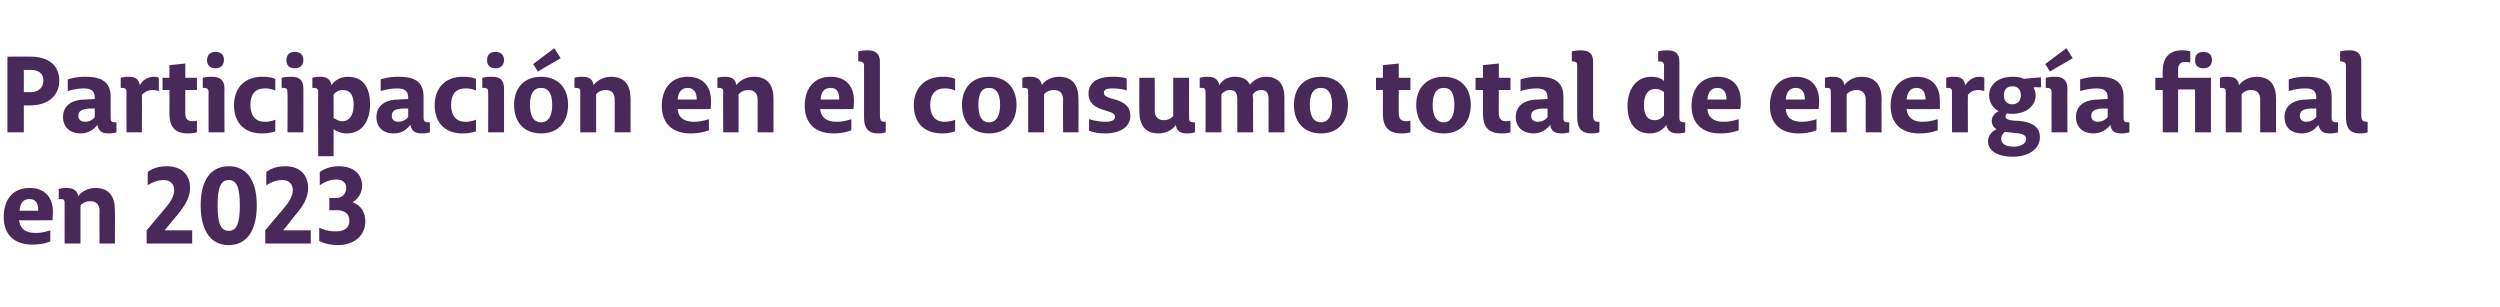 <?xml version="1.0" standalone="no"?><!DOCTYPE svg PUBLIC "-//W3C//DTD SVG 1.1//EN" "http://www.w3.org/Graphics/SVG/1.1/DTD/svg11.dtd"><svg xmlns="http://www.w3.org/2000/svg" version="1.1" width="472.2px" height="58px" viewBox="0 -10 472.2 58" style="top:-10px">  <desc>Participaci n en el consumo total de energ a final en 2023</desc>  <defs/>  <g id="Polygon119336">    <path d="M 0.7 31 C 0.7 27.6 2.5 25.5 5.6 25.5 C 8.9 25.5 10 27.8 10 30 C 9.98 31.16 9.9 31.6 9.9 31.6 C 9.9 31.6 3.64 31.64 3.6 31.6 C 3.8 33.2 4.8 34 6.7 34 C 8.18 34.02 9.5 33.5 9.5 33.5 L 9.5 35.6 C 9.5 35.6 8.2 36.22 6.1 36.2 C 2.6 36.2 0.7 34.2 0.7 31 Z M 7.2 29.8 C 7.3 28.4 6.7 27.6 5.6 27.6 C 4.4 27.6 3.8 28.3 3.7 29.8 C 3.7 29.8 7.2 29.8 7.2 29.8 Z M 12.2 28.3 C 12.2 27.7 12 27.6 11.3 27.6 C 11.34 27.58 11.1 27.6 11.1 27.6 L 11.1 25.7 C 11.1 25.7 11.72 25.46 12.6 25.5 C 13.9 25.5 14.6 26 14.8 27.1 C 15 26.6 16.2 25.5 18 25.5 C 20.7 25.5 21.7 27.2 21.7 29.7 C 21.74 29.7 21.7 36 21.7 36 L 18.8 36 C 18.8 36 18.76 29.82 18.8 29.8 C 18.8 28.7 18.2 28 17.1 28 C 15.82 27.98 15.2 28.8 15.2 28.8 L 15.2 36 L 12.2 36 C 12.2 36 12.22 28.34 12.2 28.3 Z M 27.7 36 L 27.7 33.5 C 27.7 33.5 30.9 29.7 30.9 29.7 C 32.2 28.2 32.9 27.1 32.9 25.9 C 32.9 24.8 32.2 24 30.9 24 C 29.22 24.02 27.9 25 27.9 25 L 27.9 22.5 C 27.9 22.5 29.1 21.38 31.5 21.4 C 34.5 21.4 35.9 23.2 35.9 25.5 C 35.9 27.2 35 28.8 33.5 30.6 C 33.46 30.6 31.1 33.5 31.1 33.5 L 36.3 33.5 L 36.3 36 L 27.7 36 Z M 37.9 28.8 C 37.9 23.9 39.9 21.4 43.2 21.4 C 46.5 21.4 48.5 23.9 48.5 28.8 C 48.5 33.7 46.5 36.3 43.2 36.3 C 39.9 36.3 37.9 33.7 37.9 28.8 Z M 45.3 28.8 C 45.3 25.4 44.7 24 43.2 24 C 41.7 24 41.1 25.4 41.1 28.8 C 41.1 32.2 41.7 33.6 43.2 33.6 C 44.7 33.6 45.3 32.2 45.3 28.8 Z M 50.1 36 L 50.1 33.5 C 50.1 33.5 53.26 29.7 53.3 29.7 C 54.6 28.2 55.3 27.1 55.3 25.9 C 55.3 24.8 54.6 24 53.3 24 C 51.58 24.02 50.3 25 50.3 25 L 50.3 22.5 C 50.3 22.5 51.46 21.38 53.9 21.4 C 56.8 21.4 58.2 23.2 58.2 25.5 C 58.2 27.2 57.4 28.8 55.8 30.6 C 55.82 30.6 53.5 33.5 53.5 33.5 L 58.7 33.5 L 58.7 36 L 50.1 36 Z M 60.3 35.5 L 60.3 33 C 60.3 33 61.66 33.74 63.5 33.7 C 65.1 33.7 66 33 66 31.7 C 66 30.5 65.2 29.7 63.6 29.7 C 63.56 29.72 62.2 29.7 62.2 29.7 L 62.2 27.4 C 62.2 27.4 63.46 27.38 63.5 27.4 C 64.6 27.4 65.4 26.6 65.4 25.5 C 65.4 24.7 64.9 23.9 63.5 23.9 C 61.76 23.92 60.4 25 60.4 25 L 60.4 22.5 C 60.4 22.5 61.72 21.38 64 21.4 C 66.9 21.4 68.4 23 68.4 25.1 C 68.4 26.5 67.6 27.6 66.6 28.2 C 68.2 28.8 69 30.1 69 31.8 C 69 34.5 66.9 36.3 63.8 36.3 C 61.48 36.26 60.3 35.5 60.3 35.5 Z " stroke="none" fill="#492959"/>  </g>  <g id="Polygon119335">    <path d="M 1.4 0.7 C 1.4 0.7 5.84 0.68 5.8 0.7 C 9.2 0.7 11.2 2.4 11.2 5.2 C 11.2 8.2 8.9 9.9 5.8 9.9 C 5.84 9.94 4.5 9.9 4.5 9.9 L 4.5 15 L 1.4 15 L 1.4 0.7 Z M 5.8 7.4 C 7.1 7.4 8.2 6.7 8.2 5.2 C 8.2 3.9 7.3 3.2 5.8 3.2 C 5.76 3.22 4.5 3.2 4.5 3.2 L 4.5 7.4 C 4.5 7.4 5.78 7.4 5.8 7.4 Z M 18.4 13.6 C 18 14.1 17 15.2 15.3 15.2 C 13.2 15.2 11.9 14 11.9 12.1 C 11.9 10 13.5 8.8 16.1 8.8 C 16.12 8.78 17.9 8.7 17.9 8.7 C 17.9 8.7 17.94 8.5 17.9 8.5 C 17.9 7.3 17.4 6.7 15.8 6.7 C 14.26 6.7 12.8 7.2 12.8 7.2 L 12.8 5 C 12.8 5 14.26 4.46 16.2 4.5 C 19.5 4.5 20.9 5.7 20.9 8.3 C 20.9 8.3 20.9 12.3 20.9 12.3 C 20.9 13 21.2 13.1 21.8 13.1 C 21.82 13.12 22 13.1 22 13.1 L 22 15 C 22 15 21.42 15.22 20.5 15.2 C 19.3 15.2 18.6 14.8 18.4 13.6 Z M 17.9 12.1 L 17.9 10.5 C 17.9 10.5 16.86 10.52 16.9 10.5 C 15.4 10.6 14.8 11 14.8 11.9 C 14.8 12.6 15.3 13 16.1 13 C 17.34 13 17.9 12.1 17.9 12.1 Z M 23.9 7.4 C 23.9 6.7 23.6 6.6 22.9 6.6 C 22.94 6.58 22.8 6.6 22.8 6.6 L 22.8 4.7 C 22.8 4.7 23.36 4.46 24.3 4.5 C 25.4 4.5 26.2 4.8 26.4 6.1 C 27 5 28.1 4.5 29 4.5 C 29.68 4.46 30 4.7 30 4.7 L 30 7.2 C 30 7.2 29.5 7.02 28.8 7 C 27.8 7 27.2 7.5 26.8 7.9 C 26.84 7.92 26.8 15 26.8 15 L 23.9 15 C 23.9 15 23.86 7.36 23.9 7.4 Z M 32 11.5 C 32.02 11.48 32 7 32 7 L 30.7 7 L 30.7 4.7 L 32 4.7 L 32 2.3 L 35 2 L 35 4.7 L 37.2 4.7 L 37.2 7 L 35 7 C 35 7 34.98 11.42 35 11.4 C 35 12.4 35.4 12.9 36.4 12.9 C 36.82 12.9 37.2 12.8 37.2 12.8 L 37.2 15 C 37.2 15 36.52 15.22 35.5 15.2 C 33.1 15.2 32 14 32 11.5 Z M 39.1 1.4 C 39.1 0.5 39.6 -0.2 40.7 -0.2 C 41.9 -0.2 42.3 0.5 42.3 1.3 C 42.3 2.2 41.8 2.9 40.7 2.9 C 39.6 2.9 39.1 2.2 39.1 1.4 Z M 39.4 7.4 C 39.4 6.8 39.1 6.6 38.5 6.6 C 38.52 6.58 38.3 6.6 38.3 6.6 L 38.3 4.7 C 38.3 4.7 39.02 4.46 40.1 4.5 C 41.6 4.5 42.4 5.2 42.4 6.7 C 42.36 6.7 42.4 15 42.4 15 L 39.4 15 C 39.4 15 39.38 7.36 39.4 7.4 Z M 44.2 9.9 C 44.2 6.6 46.2 4.5 49.5 4.5 C 51.14 4.46 52 4.9 52 4.9 L 52 7.1 C 52 7.1 51.12 6.66 50 6.7 C 48.2 6.7 47.3 7.8 47.3 9.8 C 47.3 11.8 48.2 13 50 13 C 51.16 13.02 52 12.6 52 12.6 L 52 14.8 C 52 14.8 51.08 15.22 49.4 15.2 C 46.3 15.2 44.2 13.3 44.2 9.9 Z M 54.1 1.4 C 54.1 0.5 54.5 -0.2 55.7 -0.2 C 56.8 -0.2 57.3 0.5 57.3 1.3 C 57.3 2.2 56.8 2.9 55.7 2.9 C 54.5 2.9 54.1 2.2 54.1 1.4 Z M 54.3 7.4 C 54.3 6.8 54.1 6.6 53.5 6.6 C 53.48 6.58 53.2 6.6 53.2 6.6 L 53.2 4.7 C 53.2 4.7 53.98 4.46 55.1 4.5 C 56.6 4.5 57.3 5.2 57.3 6.7 C 57.32 6.7 57.3 15 57.3 15 L 54.3 15 C 54.3 15 54.34 7.36 54.3 7.4 Z M 66.8 9.8 C 66.8 8.1 66.2 7 64.8 7 C 63.56 6.96 63 7.9 63 7.9 C 63 7.9 63.04 12.28 63 12.3 C 63.3 12.4 63.8 12.9 64.7 12.9 C 66 12.9 66.8 11.7 66.8 9.8 Z M 63 14.4 C 63.04 14.4 63 19.5 63 19.5 L 60.1 19.5 C 60.1 19.5 60.06 7.36 60.1 7.4 C 60.1 6.7 59.8 6.6 59.1 6.6 C 59.14 6.58 59 6.6 59 6.6 L 59 4.7 C 59 4.7 59.56 4.46 60.5 4.5 C 61.8 4.5 62.4 5 62.6 6.1 C 62.9 5.6 63.9 4.5 65.7 4.5 C 68.8 4.5 69.9 6.8 69.9 9.7 C 69.9 12.7 68.5 15.2 65.5 15.2 C 64.4 15.2 63.6 14.8 63 14.4 Z M 77.5 13.6 C 77.1 14.1 76.2 15.2 74.4 15.2 C 72.3 15.2 71.1 14 71.1 12.1 C 71.1 10 72.7 8.8 75.3 8.8 C 75.26 8.78 77.1 8.7 77.1 8.7 C 77.1 8.7 77.08 8.5 77.1 8.5 C 77.1 7.3 76.6 6.7 75 6.7 C 73.4 6.7 71.9 7.2 71.9 7.2 L 71.9 5 C 71.9 5 73.4 4.46 75.3 4.5 C 78.7 4.5 80 5.7 80 8.3 C 80 8.3 80 12.3 80 12.3 C 80 13 80.4 13.1 81 13.1 C 80.96 13.12 81.2 13.1 81.2 13.1 L 81.2 15 C 81.2 15 80.56 15.22 79.7 15.2 C 78.4 15.2 77.8 14.8 77.5 13.6 Z M 77.1 12.1 L 77.1 10.5 C 77.1 10.5 76 10.52 76 10.5 C 74.5 10.6 74 11 74 11.9 C 74 12.6 74.5 13 75.2 13 C 76.48 13 77.1 12.1 77.1 12.1 Z M 82.1 9.9 C 82.1 6.6 84.1 4.5 87.4 4.5 C 89.04 4.46 89.9 4.9 89.9 4.9 L 89.9 7.1 C 89.9 7.1 89.02 6.66 87.9 6.7 C 86.1 6.7 85.2 7.8 85.2 9.8 C 85.2 11.8 86.1 13 87.9 13 C 89.06 13.02 89.9 12.6 89.9 12.6 L 89.9 14.8 C 89.9 14.8 88.98 15.22 87.3 15.2 C 84.2 15.2 82.1 13.3 82.1 9.9 Z M 92 1.4 C 92 0.5 92.4 -0.2 93.6 -0.2 C 94.7 -0.2 95.2 0.5 95.2 1.3 C 95.2 2.2 94.7 2.9 93.6 2.9 C 92.4 2.9 92 2.2 92 1.4 Z M 92.2 7.4 C 92.2 6.8 92 6.6 91.4 6.6 C 91.38 6.58 91.1 6.6 91.1 6.6 L 91.1 4.7 C 91.1 4.7 91.88 4.46 93 4.5 C 94.5 4.5 95.2 5.2 95.2 6.7 C 95.22 6.7 95.2 15 95.2 15 L 92.2 15 C 92.2 15 92.24 7.36 92.2 7.4 Z M 97.1 9.8 C 97.1 6.5 99.1 4.5 102.2 4.5 C 105.3 4.5 107.3 6.5 107.3 9.8 C 107.3 13.2 105.3 15.2 102.2 15.2 C 99.1 15.2 97.1 13.2 97.1 9.8 Z M 104.3 9.8 C 104.3 7.7 103.6 6.6 102.2 6.6 C 100.8 6.6 100.1 7.7 100.1 9.8 C 100.1 11.9 100.8 13.1 102.2 13.1 C 103.6 13.1 104.3 11.9 104.3 9.8 Z M 100.7 2.1 L 104.7 -0.9 L 105.9 1 L 101.6 3.5 L 100.7 2.1 Z M 109.6 7.3 C 109.6 6.7 109.3 6.6 108.7 6.6 C 108.72 6.58 108.5 6.6 108.5 6.6 L 108.5 4.7 C 108.5 4.7 109.1 4.46 110 4.5 C 111.3 4.5 112 5 112.1 6.1 C 112.4 5.6 113.6 4.5 115.4 4.5 C 118.1 4.5 119.1 6.2 119.1 8.7 C 119.12 8.7 119.1 15 119.1 15 L 116.1 15 C 116.1 15 116.14 8.82 116.1 8.8 C 116.1 7.7 115.6 7 114.4 7 C 113.2 6.98 112.6 7.8 112.6 7.8 L 112.6 15 L 109.6 15 C 109.6 15 109.6 7.34 109.6 7.3 Z M 125 10 C 125 6.6 126.9 4.5 129.9 4.5 C 133.2 4.5 134.3 6.8 134.3 9 C 134.32 10.16 134.2 10.6 134.2 10.6 C 134.2 10.6 127.98 10.64 128 10.6 C 128.1 12.2 129.2 13 131 13 C 132.52 13.02 133.9 12.5 133.9 12.5 L 133.9 14.6 C 133.9 14.6 132.54 15.22 130.4 15.2 C 126.9 15.2 125 13.2 125 10 Z M 131.6 8.8 C 131.6 7.4 131 6.6 129.9 6.6 C 128.8 6.6 128.1 7.3 128 8.8 C 128 8.8 131.6 8.8 131.6 8.8 Z M 136.6 7.3 C 136.6 6.7 136.3 6.6 135.7 6.6 C 135.68 6.58 135.5 6.6 135.5 6.6 L 135.5 4.7 C 135.5 4.7 136.06 4.46 137 4.5 C 138.3 4.5 138.9 5 139.1 6.1 C 139.4 5.6 140.5 4.5 142.4 4.5 C 145.1 4.5 146.1 6.2 146.1 8.7 C 146.08 8.7 146.1 15 146.1 15 L 143.1 15 C 143.1 15 143.1 8.82 143.1 8.8 C 143.1 7.7 142.5 7 141.4 7 C 140.16 6.98 139.5 7.8 139.5 7.8 L 139.5 15 L 136.6 15 C 136.6 15 136.56 7.34 136.6 7.3 Z M 152 10 C 152 6.6 153.8 4.5 156.9 4.5 C 160.2 4.5 161.3 6.8 161.3 9 C 161.28 10.16 161.2 10.6 161.2 10.6 C 161.2 10.6 154.94 10.64 154.9 10.6 C 155.1 12.2 156.1 13 158 13 C 159.48 13.02 160.8 12.5 160.8 12.5 L 160.8 14.6 C 160.8 14.6 159.5 15.22 157.4 15.2 C 153.9 15.2 152 13.2 152 10 Z M 158.5 8.8 C 158.6 7.4 158 6.6 156.9 6.6 C 155.7 6.6 155.1 7.3 155 8.8 C 155 8.8 158.5 8.8 158.5 8.8 Z M 163.2 12.2 C 163.2 12.2 163.2 2.4 163.2 2.4 C 163.2 1.8 162.9 1.7 162.4 1.6 C 162.4 1.6 162.2 1.6 162.1 1.6 C 162.12 1.62 162.1 -0.3 162.1 -0.3 C 162.1 -0.3 162.86 -0.5 163.9 -0.5 C 165.4 -0.5 166.2 0.2 166.2 1.6 C 166.2 1.6 166.2 11.8 166.2 11.8 C 166.2 12.7 166.4 13 167.1 13 C 167.08 12.98 167.3 13 167.3 13 L 167.3 15 C 167.3 15 166.78 15.22 165.8 15.2 C 164 15.2 163.2 14.2 163.2 12.2 Z M 172.6 9.9 C 172.6 6.6 174.7 4.5 178 4.5 C 179.56 4.46 180.4 4.9 180.4 4.9 L 180.4 7.1 C 180.4 7.1 179.54 6.66 178.4 6.7 C 176.7 6.7 175.7 7.8 175.7 9.8 C 175.7 11.8 176.6 13 178.4 13 C 179.58 13.02 180.4 12.6 180.4 12.6 L 180.4 14.8 C 180.4 14.8 179.5 15.22 177.9 15.2 C 174.7 15.2 172.6 13.3 172.6 9.9 Z M 181.7 9.8 C 181.7 6.5 183.7 4.5 186.8 4.5 C 190 4.5 192 6.5 192 9.8 C 192 13.2 189.9 15.2 186.8 15.2 C 183.7 15.2 181.7 13.2 181.7 9.8 Z M 188.9 9.8 C 188.9 7.7 188.2 6.6 186.8 6.6 C 185.4 6.6 184.8 7.7 184.8 9.8 C 184.8 11.9 185.4 13.1 186.8 13.1 C 188.2 13.1 188.9 11.9 188.9 9.8 Z M 194.2 7.3 C 194.2 6.7 194 6.6 193.3 6.6 C 193.34 6.58 193.1 6.6 193.1 6.6 L 193.1 4.7 C 193.1 4.7 193.72 4.46 194.6 4.5 C 195.9 4.5 196.6 5 196.8 6.1 C 197 5.6 198.2 4.5 200 4.5 C 202.7 4.5 203.7 6.2 203.7 8.7 C 203.74 8.7 203.7 15 203.7 15 L 200.8 15 C 200.8 15 200.76 8.82 200.8 8.8 C 200.8 7.7 200.2 7 199.1 7 C 197.82 6.98 197.2 7.8 197.2 7.8 L 197.2 15 L 194.2 15 C 194.2 15 194.22 7.34 194.2 7.3 Z M 205.7 14.7 L 205.7 12.5 C 205.7 12.5 207.16 13 208.8 13 C 209.9 13 210.6 12.7 210.6 12.1 C 210.6 11.5 210.2 11.3 208.9 10.9 C 207 10.4 205.6 9.6 205.6 7.7 C 205.6 5.5 207.4 4.5 210.1 4.5 C 211.82 4.46 212.8 4.8 212.8 4.8 C 212.8 4.8 212.84 7.06 212.8 7.1 C 212.4 6.9 211.3 6.7 210.1 6.7 C 208.9 6.7 208.5 7 208.5 7.5 C 208.5 8.1 209 8.3 209.9 8.6 C 212.5 9.2 213.5 10.2 213.5 11.9 C 213.5 14 211.5 15.2 208.8 15.2 C 206.9 15.22 205.7 14.7 205.7 14.7 Z M 215.2 11 C 215.16 10.98 215.2 4.7 215.2 4.7 L 218.1 4.7 C 218.1 4.7 218.14 10.86 218.1 10.9 C 218.1 12 218.7 12.7 219.8 12.7 C 221.02 12.7 221.6 11.9 221.6 11.9 L 221.6 4.7 L 224.6 4.7 C 224.6 4.7 224.58 12.34 224.6 12.3 C 224.6 13 224.9 13.1 225.5 13.1 C 225.48 13.12 225.7 13.1 225.7 13.1 L 225.7 15 C 225.7 15 225.1 15.22 224.2 15.2 C 222.9 15.2 222.2 14.7 222.1 13.6 C 221.8 14.1 220.7 15.2 218.8 15.2 C 216.2 15.2 215.2 13.5 215.2 11 Z M 227.7 7.4 C 227.7 6.7 227.5 6.6 226.9 6.6 C 226.9 6.58 226.6 6.6 226.6 6.6 L 226.6 4.7 C 226.6 4.7 227.24 4.46 228.2 4.5 C 229.4 4.5 230.1 5 230.3 6.1 C 230.8 5.2 231.8 4.5 233.2 4.5 C 234.7 4.5 235.6 5 236.1 6 C 236.1 6 237.1 4.5 239.1 4.5 C 241.5 4.5 242.6 6 242.6 8.3 C 242.6 8.34 242.6 15 242.6 15 L 239.6 15 C 239.6 15 239.62 8.7 239.6 8.7 C 239.6 7.7 239.3 7 238.2 7 C 237.1 7 236.6 7.9 236.6 7.9 C 236.6 8.2 236.7 8.5 236.7 8.8 C 236.66 8.78 236.7 15 236.7 15 L 233.7 15 C 233.7 15 233.7 8.72 233.7 8.7 C 233.7 7.7 233.4 7 232.3 7 C 231.32 7 230.7 7.8 230.7 7.8 L 230.7 15 L 227.7 15 C 227.7 15 227.74 7.36 227.7 7.4 Z M 244.4 9.8 C 244.4 6.5 246.4 4.5 249.5 4.5 C 252.6 4.5 254.6 6.5 254.6 9.8 C 254.6 13.2 252.6 15.2 249.5 15.2 C 246.4 15.2 244.4 13.2 244.4 9.8 Z M 251.6 9.8 C 251.6 7.7 250.9 6.6 249.5 6.6 C 248.1 6.6 247.4 7.7 247.4 9.8 C 247.4 11.9 248.1 13.1 249.5 13.1 C 250.9 13.1 251.6 11.9 251.6 9.8 Z M 261.2 11.5 C 261.22 11.48 261.2 7 261.2 7 L 259.9 7 L 259.9 4.7 L 261.2 4.7 L 261.2 2.3 L 264.2 2 L 264.2 4.7 L 266.4 4.7 L 266.4 7 L 264.2 7 C 264.2 7 264.18 11.42 264.2 11.4 C 264.2 12.4 264.6 12.9 265.6 12.9 C 266.02 12.9 266.4 12.8 266.4 12.8 L 266.4 15 C 266.4 15 265.72 15.22 264.7 15.2 C 262.3 15.2 261.2 14 261.2 11.5 Z M 267.5 9.8 C 267.5 6.5 269.6 4.5 272.7 4.5 C 275.8 4.5 277.8 6.5 277.8 9.8 C 277.8 13.2 275.8 15.2 272.7 15.2 C 269.5 15.2 267.5 13.2 267.5 9.8 Z M 274.7 9.8 C 274.7 7.7 274.1 6.6 272.7 6.6 C 271.3 6.6 270.6 7.7 270.6 9.8 C 270.6 11.9 271.3 13.1 272.7 13.1 C 274 13.1 274.7 11.9 274.7 9.8 Z M 280.1 11.5 C 280.1 11.48 280.1 7 280.1 7 L 278.7 7 L 278.7 4.7 L 280.1 4.7 L 280.1 2.3 L 283.1 2 L 283.1 4.7 L 285.3 4.7 L 285.3 7 L 283.1 7 C 283.1 7 283.06 11.42 283.1 11.4 C 283.1 12.4 283.5 12.9 284.5 12.9 C 284.9 12.9 285.3 12.8 285.3 12.8 L 285.3 15 C 285.3 15 284.6 15.22 283.6 15.2 C 281.2 15.2 280.1 14 280.1 11.5 Z M 292.8 13.6 C 292.4 14.1 291.4 15.2 289.7 15.2 C 287.6 15.2 286.3 14 286.3 12.1 C 286.3 10 287.9 8.8 290.5 8.8 C 290.52 8.78 292.3 8.7 292.3 8.7 C 292.3 8.7 292.34 8.5 292.3 8.5 C 292.3 7.3 291.8 6.7 290.2 6.7 C 288.66 6.7 287.2 7.2 287.2 7.2 L 287.2 5 C 287.2 5 288.66 4.46 290.6 4.5 C 293.9 4.5 295.3 5.7 295.3 8.3 C 295.3 8.3 295.3 12.3 295.3 12.3 C 295.3 13 295.6 13.1 296.2 13.1 C 296.22 13.12 296.4 13.1 296.4 13.1 L 296.4 15 C 296.4 15 295.82 15.22 294.9 15.2 C 293.7 15.2 293 14.8 292.8 13.6 Z M 292.3 12.1 L 292.3 10.5 C 292.3 10.5 291.26 10.52 291.3 10.5 C 289.8 10.6 289.2 11 289.2 11.9 C 289.2 12.6 289.7 13 290.5 13 C 291.74 13 292.3 12.1 292.3 12.1 Z M 297.9 12.2 C 297.9 12.2 297.9 2.4 297.9 2.4 C 297.9 1.8 297.7 1.7 297.2 1.6 C 297.1 1.6 296.9 1.6 296.9 1.6 C 296.86 1.62 296.9 -0.3 296.9 -0.3 C 296.9 -0.3 297.6 -0.5 298.6 -0.5 C 300.2 -0.5 300.9 0.2 300.9 1.6 C 300.9 1.6 300.9 11.8 300.9 11.8 C 300.9 12.7 301.2 13 301.8 13 C 301.82 12.98 302.1 13 302.1 13 L 302.1 15 C 302.1 15 301.52 15.22 300.6 15.2 C 298.7 15.2 297.9 14.2 297.9 12.2 Z M 314.7 13.6 C 314.4 14.1 313.5 15.2 311.6 15.2 C 308.8 15.2 307.4 13.1 307.4 10 C 307.4 7.2 308.8 4.5 311.9 4.5 C 313 4.5 313.8 4.8 314.3 5.3 C 314.3 5.3 314.3 2.4 314.3 2.4 C 314.3 1.8 314 1.6 313.4 1.6 C 313.39 1.62 313.2 1.6 313.2 1.6 L 313.2 -0.3 C 313.2 -0.3 313.93 -0.5 315 -0.5 C 316.5 -0.5 317.2 0.2 317.2 1.6 C 317.2 1.6 317.2 12.3 317.2 12.3 C 317.2 13 317.6 13.1 318.2 13.1 C 318.17 13.1 318.3 13.1 318.3 13.1 L 318.3 15 C 318.3 15 317.71 15.22 316.9 15.2 C 315.6 15.2 315 14.7 314.7 13.6 Z M 314.3 11.8 L 314.3 7.4 C 314.3 7.4 313.69 6.82 312.7 6.8 C 311.2 6.8 310.5 8 310.5 9.9 C 310.5 11.7 311.2 12.7 312.5 12.7 C 313.65 12.74 314.3 11.8 314.3 11.8 Z M 319.5 10 C 319.5 6.6 321.4 4.5 324.4 4.5 C 327.7 4.5 328.8 6.8 328.8 9 C 328.81 10.16 328.7 10.6 328.7 10.6 C 328.7 10.6 322.47 10.64 322.5 10.6 C 322.6 12.2 323.7 13 325.5 13 C 327.01 13.02 328.4 12.5 328.4 12.5 L 328.4 14.6 C 328.4 14.6 327.03 15.22 324.9 15.2 C 321.4 15.2 319.5 13.2 319.5 10 Z M 326.1 8.8 C 326.1 7.4 325.5 6.6 324.4 6.6 C 323.3 6.6 322.6 7.3 322.5 8.8 C 322.5 8.8 326.1 8.8 326.1 8.8 Z M 334.3 10 C 334.3 6.6 336.1 4.5 339.2 4.5 C 342.5 4.5 343.6 6.8 343.6 9 C 343.59 10.16 343.5 10.6 343.5 10.6 C 343.5 10.6 337.25 10.64 337.3 10.6 C 337.4 12.2 338.4 13 340.3 13 C 341.79 13.02 343.1 12.5 343.1 12.5 L 343.1 14.6 C 343.1 14.6 341.81 15.22 339.7 15.2 C 336.2 15.2 334.3 13.2 334.3 10 Z M 340.9 8.8 C 340.9 7.4 340.3 6.6 339.2 6.6 C 338.1 6.6 337.4 7.3 337.3 8.8 C 337.3 8.8 340.9 8.8 340.9 8.8 Z M 345.8 7.3 C 345.8 6.7 345.6 6.6 345 6.6 C 344.95 6.58 344.7 6.6 344.7 6.6 L 344.7 4.7 C 344.7 4.7 345.33 4.46 346.3 4.5 C 347.5 4.5 348.2 5 348.4 6.1 C 348.6 5.6 349.8 4.5 351.6 4.5 C 354.3 4.5 355.4 6.2 355.4 8.7 C 355.35 8.7 355.4 15 355.4 15 L 352.4 15 C 352.4 15 352.37 8.82 352.4 8.8 C 352.4 7.7 351.8 7 350.7 7 C 349.43 6.98 348.8 7.8 348.8 7.8 L 348.8 15 L 345.8 15 C 345.8 15 345.83 7.34 345.8 7.3 Z M 357.1 10 C 357.1 6.6 359 4.5 362 4.5 C 365.4 4.5 366.4 6.8 366.4 9 C 366.43 10.16 366.4 10.6 366.4 10.6 C 366.4 10.6 360.09 10.64 360.1 10.6 C 360.3 12.2 361.3 13 363.1 13 C 364.63 13.02 366 12.5 366 12.5 L 366 14.6 C 366 14.6 364.65 15.22 362.5 15.2 C 359 15.2 357.1 13.2 357.1 10 Z M 363.7 8.8 C 363.7 7.4 363.1 6.6 362 6.6 C 360.9 6.6 360.3 7.3 360.1 8.8 C 360.1 8.8 363.7 8.8 363.7 8.8 Z M 368.7 7.4 C 368.7 6.7 368.4 6.6 367.8 6.6 C 367.75 6.58 367.6 6.6 367.6 6.6 L 367.6 4.7 C 367.6 4.7 368.17 4.46 369.1 4.5 C 370.2 4.5 371 4.8 371.2 6.1 C 371.9 5 372.9 4.5 373.8 4.5 C 374.49 4.46 374.8 4.7 374.8 4.7 L 374.8 7.2 C 374.8 7.2 374.31 7.02 373.6 7 C 372.7 7 372 7.5 371.7 7.9 C 371.65 7.92 371.7 15 371.7 15 L 368.7 15 C 368.7 15 368.67 7.36 368.7 7.4 Z M 381.7 8 C 381.7 6.9 381.1 6.3 380.1 6.3 C 379 6.3 378.5 7 378.5 8 C 378.5 9.1 379.1 9.7 380.1 9.7 C 381 9.7 381.7 9.1 381.7 8 Z M 380.2 19.6 C 377 19.6 375.5 18.3 375.5 16.7 C 375.5 15.5 376.3 14.8 377.1 14.4 C 376.6 14.1 376.2 13.6 376.2 12.8 C 376.2 11.9 376.9 11.3 377.5 11 C 376.4 10.4 375.7 9.3 375.7 8 C 375.7 6.1 377.3 4.5 380.1 4.5 C 381 4.5 381.7 4.6 382.3 4.9 C 382.31 4.86 385.5 4.6 385.5 4.6 L 385.5 6.5 C 385.5 6.5 384.05 6.46 384.1 6.5 C 384.3 6.9 384.5 7.5 384.5 8 C 384.5 10 382.7 11.5 380.1 11.5 C 379.8 11.5 379.4 11.5 379.1 11.4 C 378.9 11.6 378.8 11.8 378.8 12 C 378.8 12.5 379.4 12.7 380.5 12.8 C 381.4 12.8 382.2 12.9 382.9 13.1 C 384.2 13.5 385.3 14.2 385.3 15.9 C 385.3 18.2 383.1 19.6 380.2 19.6 Z M 382.7 16.3 C 382.7 15.4 381.8 15.2 380.4 15.1 C 379.8 15 379.2 15 378.7 14.9 C 378.3 15.2 378 15.6 378 16.2 C 378 17.1 378.7 17.7 380.4 17.7 C 381.7 17.7 382.7 17.1 382.7 16.3 Z M 387.5 7.4 C 387.5 6.8 387.2 6.6 386.6 6.6 C 386.61 6.58 386.4 6.6 386.4 6.6 L 386.4 4.7 C 386.4 4.7 387.11 4.46 388.2 4.5 C 389.7 4.5 390.5 5.2 390.5 6.7 C 390.45 6.7 390.5 15 390.5 15 L 387.5 15 C 387.5 15 387.47 7.36 387.5 7.4 Z M 386.3 2.1 L 390.3 -0.9 L 391.5 1 L 387.2 3.5 L 386.3 2.1 Z M 398.6 13.6 C 398.2 14.1 397.2 15.2 395.4 15.2 C 393.4 15.2 392.1 14 392.1 12.1 C 392.1 10 393.7 8.8 396.3 8.8 C 396.27 8.78 398.1 8.7 398.1 8.7 C 398.1 8.7 398.09 8.5 398.1 8.5 C 398.1 7.3 397.6 6.7 396 6.7 C 394.41 6.7 392.9 7.2 392.9 7.2 L 392.9 5 C 392.9 5 394.41 4.46 396.4 4.5 C 399.7 4.5 401.1 5.7 401.1 8.3 C 401.1 8.3 401.1 12.3 401.1 12.3 C 401.1 13 401.4 13.1 402 13.1 C 401.97 13.12 402.2 13.1 402.2 13.1 L 402.2 15 C 402.2 15 401.57 15.22 400.7 15.2 C 399.4 15.2 398.8 14.8 398.6 13.6 Z M 398.1 12.1 L 398.1 10.5 C 398.1 10.5 397.01 10.52 397 10.5 C 395.6 10.6 395 11 395 11.9 C 395 12.6 395.5 13 396.2 13 C 397.49 13 398.1 12.1 398.1 12.1 Z M 408.5 15 L 408.5 7 L 407.1 7 L 407.1 4.7 L 408.5 4.7 C 408.5 4.7 408.45 3.28 408.5 3.3 C 408.5 1 409.7 -0.5 412.1 -0.5 C 413.15 -0.5 413.7 -0.3 413.7 -0.3 L 413.7 1.8 C 413.7 1.8 413.27 1.7 412.7 1.7 C 411.8 1.7 411.4 2.2 411.4 3.2 C 411.41 3.22 411.4 4.7 411.4 4.7 L 417.6 4.7 L 417.6 15 L 414.6 15 L 414.6 6.9 L 411.4 6.9 L 411.4 15 L 408.5 15 Z M 414.6 1.4 C 414.6 0.5 415 -0.2 416.2 -0.2 C 417.3 -0.2 417.8 0.5 417.8 1.3 C 417.8 2.2 417.3 2.9 416.2 2.9 C 415 2.9 414.6 2.2 414.6 1.4 Z M 420.4 7.3 C 420.4 6.7 420.1 6.6 419.5 6.6 C 419.51 6.58 419.3 6.6 419.3 6.6 L 419.3 4.7 C 419.3 4.7 419.89 4.46 420.8 4.5 C 422.1 4.5 422.8 5 422.9 6.1 C 423.2 5.6 424.4 4.5 426.2 4.5 C 428.9 4.5 429.9 6.2 429.9 8.7 C 429.91 8.7 429.9 15 429.9 15 L 426.9 15 C 426.9 15 426.93 8.82 426.9 8.8 C 426.9 7.7 426.4 7 425.2 7 C 423.99 6.98 423.4 7.8 423.4 7.8 L 423.4 15 L 420.4 15 C 420.4 15 420.39 7.34 420.4 7.3 Z M 437.9 13.6 C 437.5 14.1 436.6 15.2 434.8 15.2 C 432.7 15.2 431.5 14 431.5 12.1 C 431.5 10 433.1 8.8 435.7 8.8 C 435.65 8.78 437.5 8.7 437.5 8.7 C 437.5 8.7 437.47 8.5 437.5 8.5 C 437.5 7.3 437 6.7 435.4 6.7 C 433.79 6.7 432.3 7.2 432.3 7.2 L 432.3 5 C 432.3 5 433.79 4.46 435.7 4.5 C 439.1 4.5 440.4 5.7 440.4 8.3 C 440.4 8.3 440.4 12.3 440.4 12.3 C 440.4 13 440.8 13.1 441.4 13.1 C 441.35 13.12 441.6 13.1 441.6 13.1 L 441.6 15 C 441.6 15 440.95 15.22 440.1 15.2 C 438.8 15.2 438.2 14.8 437.9 13.6 Z M 437.5 12.1 L 437.5 10.5 C 437.5 10.5 436.39 10.52 436.4 10.5 C 434.9 10.6 434.4 11 434.4 11.9 C 434.4 12.6 434.9 13 435.6 13 C 436.87 13 437.5 12.1 437.5 12.1 Z M 443.1 12.2 C 443.1 12.2 443.1 2.4 443.1 2.4 C 443.1 1.8 442.8 1.7 442.3 1.6 C 442.2 1.6 442 1.6 442 1.6 C 441.99 1.62 442 -0.3 442 -0.3 C 442 -0.3 442.73 -0.5 443.8 -0.5 C 445.3 -0.5 446 0.2 446 1.6 C 446 1.6 446 11.8 446 11.8 C 446 12.7 446.3 13 447 13 C 446.95 12.98 447.2 13 447.2 13 L 447.2 15 C 447.2 15 446.65 15.22 445.7 15.2 C 443.9 15.2 443.1 14.2 443.1 12.2 Z " stroke="none" fill="#492959"/>  </g></svg>